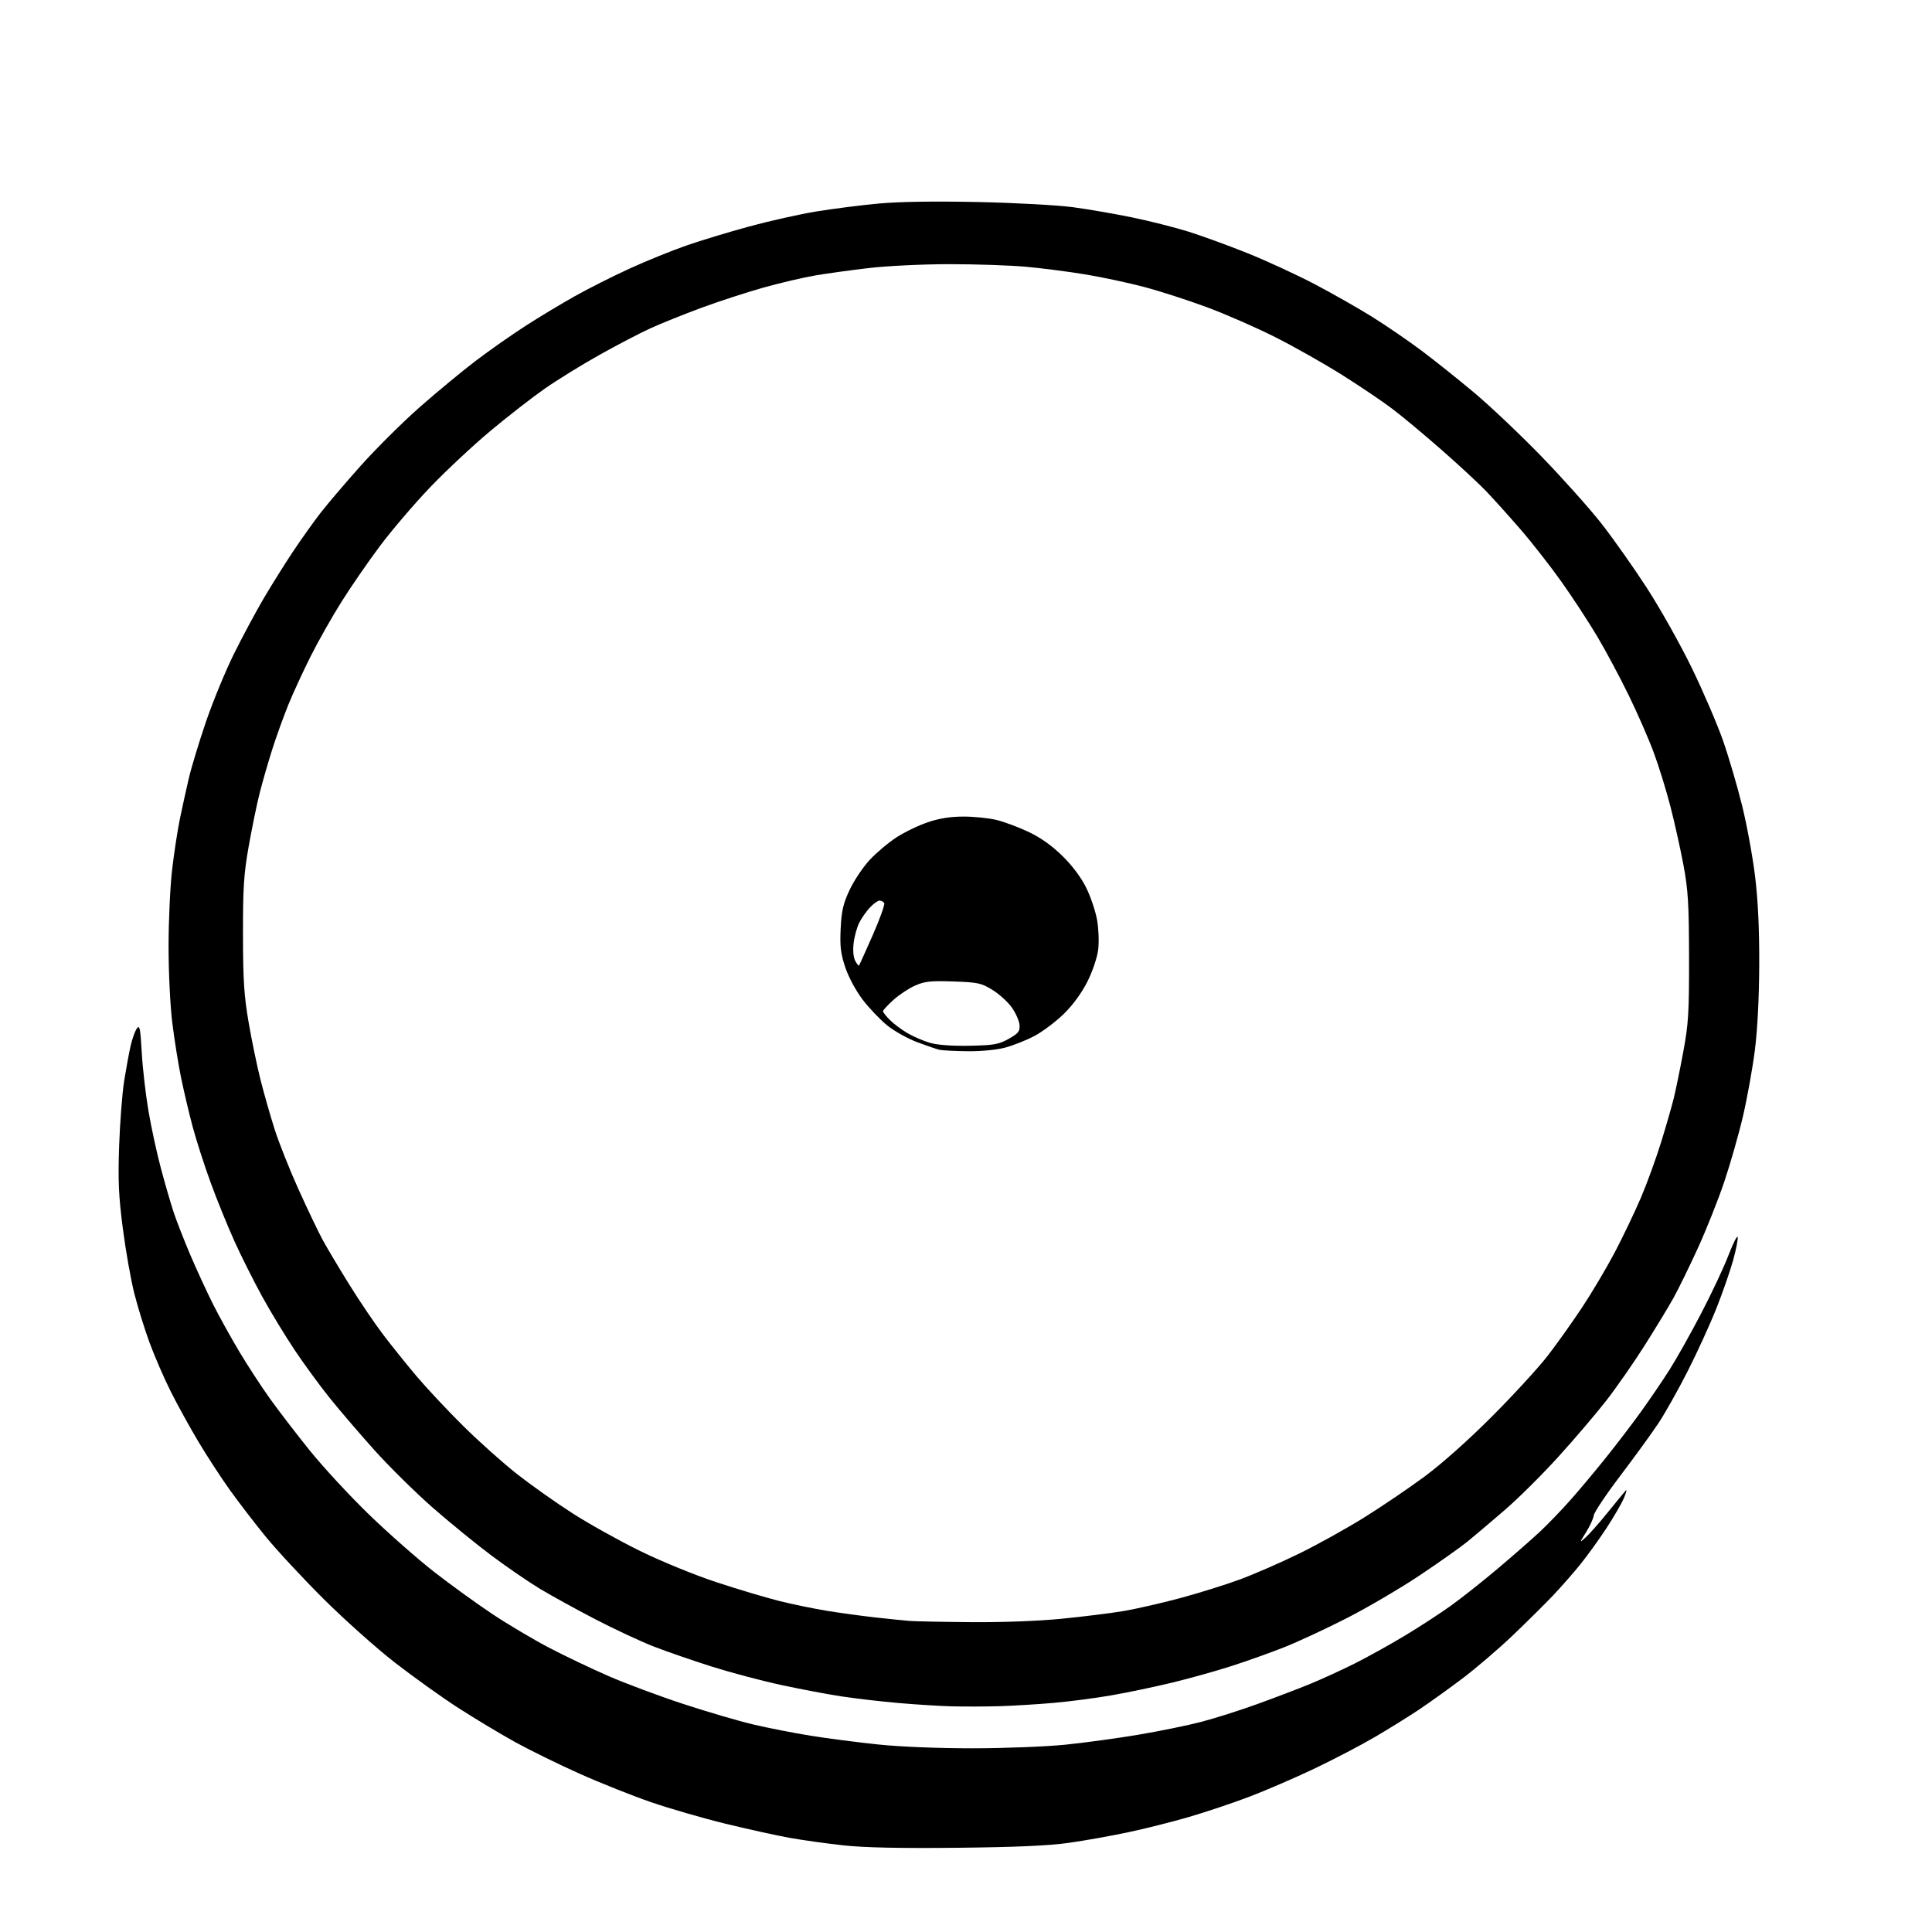 <?xml version="1.0" encoding="UTF-8" standalone="no"?>
<svg 
  version="1.1" 
  xmlns="http://www.w3.org/2000/svg" 
  xmlns:xlink="http://www.w3.org/1999/xlink" 
  xmlns:svg="http://www.w3.org/2000/svg"
  xmlns:rdf="http://www.w3.org/1999/02/22-rdf-syntax-ns#"
  xmlns:cc="http://creativecommons.org/ns#"
  xmlns:dc="http://purl.org/dc/elements/1.1/"
  viewBox="0 0 768 768"
  width="768"
  height="768"
>
<style>svg {background-color: white; }</style>"
<path stroke="none" fill="black" fill-rule="evenodd" d="M380.50,734.52C358.01,734.76 343.68,734.46 335.50,733.58C328.90,732.87 319.23,731.52 314.00,730.59C308.77,729.65 297.28,727.12 288.45,724.97C279.63,722.82 266.36,718.98 258.97,716.45C251.59,713.92 238.72,708.80 230.39,705.07C222.05,701.35 210.44,695.64 204.58,692.40C198.72,689.15 188.62,683.08 182.15,678.91C175.67,674.73 164.35,666.63 156.98,660.91C149.61,655.18 136.81,643.75 128.53,635.50C120.25,627.25 109.90,616.10 105.51,610.71C101.13,605.33 94.74,597.00 91.31,592.21C87.88,587.42 82.29,578.83 78.88,573.12C75.47,567.41 70.52,558.42 67.87,553.13C65.22,547.85 61.44,539.15 59.48,533.80C57.51,528.46 54.79,519.68 53.42,514.29C52.05,508.91 49.99,497.30 48.85,488.50C47.15,475.40 46.88,469.42 47.36,455.50C47.68,446.15 48.59,434.45 49.38,429.50C50.18,424.55 51.33,418.30 51.95,415.62C52.56,412.94 53.66,409.90 54.38,408.87C55.51,407.25 55.79,408.58 56.35,418.38C56.70,424.65 57.91,435.12 59.02,441.64C60.13,448.16 62.36,458.45 63.98,464.50C65.60,470.55 67.85,478.33 69.00,481.80C70.14,485.26 73.13,492.91 75.63,498.80C78.14,504.68 82.21,513.51 84.67,518.42C87.14,523.32 91.88,531.87 95.20,537.42C98.52,542.96 103.98,551.33 107.32,556.00C110.67,560.67 117.75,569.90 123.06,576.50C128.37,583.10 138.98,594.58 146.64,602.00C154.30,609.42 165.95,619.69 172.53,624.82C179.11,629.95 189.52,637.48 195.65,641.56C201.78,645.64 211.90,651.65 218.15,654.93C224.39,658.20 235.12,663.32 242.00,666.31C248.88,669.29 262.22,674.27 271.65,677.36C281.08,680.46 293.58,684.12 299.42,685.50C305.26,686.88 315.55,688.90 322.27,689.98C329.00,691.06 341.12,692.63 349.22,693.47C357.93,694.38 373.25,694.99 386.72,694.98C399.25,694.97 415.84,694.32 423.59,693.53C431.34,692.74 444.45,690.95 452.74,689.54C461.02,688.14 472.13,685.87 477.42,684.49C482.72,683.12 492.78,679.93 499.77,677.40C506.77,674.87 516.24,671.26 520.81,669.38C525.38,667.50 533.25,663.89 538.31,661.37C543.36,658.84 552.29,653.90 558.15,650.38C564.01,646.87 572.33,641.46 576.65,638.36C580.97,635.27 589.45,628.55 595.50,623.44C601.55,618.33 609.06,611.75 612.19,608.83C615.31,605.90 620.67,600.35 624.08,596.50C627.50,592.65 633.73,585.23 637.93,580.00C642.14,574.77 648.50,566.45 652.08,561.50C655.66,556.55 660.87,548.90 663.66,544.50C666.46,540.10 672.14,529.98 676.29,522.00C680.45,514.02 685.30,503.68 687.09,499.00C688.88,494.33 690.52,491.05 690.74,491.72C690.96,492.38 690.19,496.43 689.02,500.71C687.85,505.00 684.84,513.67 682.33,520.00C679.82,526.33 674.68,537.58 670.91,545.00C667.14,552.42 661.91,561.75 659.28,565.71C656.65,569.68 649.84,579.06 644.15,586.56C638.46,594.06 633.70,601.17 633.56,602.36C633.43,603.55 632.07,606.54 630.53,609.01C627.73,613.50 627.73,613.50 630.48,611.00C631.99,609.62 635.95,605.12 639.28,601.00C642.61,596.88 645.75,593.05 646.26,592.50C646.77,591.95 646.48,593.21 645.62,595.30C644.76,597.39 641.65,602.79 638.70,607.30C635.75,611.81 631.07,618.31 628.30,621.75C625.53,625.19 620.59,630.81 617.33,634.25C614.06,637.69 606.83,644.85 601.26,650.17C595.68,655.49 586.71,663.17 581.31,667.24C575.91,671.31 568.12,676.90 564.00,679.65C559.88,682.40 552.00,687.29 546.50,690.51C541.00,693.74 530.20,699.38 522.50,703.05C514.80,706.72 503.10,711.77 496.50,714.28C489.90,716.78 479.05,720.41 472.38,722.35C465.72,724.29 454.86,727.01 448.26,728.40C441.66,729.80 431.14,731.67 424.88,732.56C416.84,733.70 403.83,734.27 380.50,734.52zM397.50,678.23C392.00,678.39 383.45,678.43 378.50,678.30C373.55,678.17 363.88,677.57 357.00,676.96C350.12,676.36 340.00,675.18 334.50,674.34C329.00,673.51 318.20,671.47 310.50,669.80C302.80,668.14 290.43,664.86 283.00,662.51C275.57,660.16 265.23,656.59 260.00,654.57C254.78,652.54 244.20,647.61 236.50,643.61C228.80,639.60 218.90,634.15 214.50,631.49C210.10,628.83 201.55,622.96 195.50,618.45C189.45,613.94 178.88,605.32 172.00,599.30C165.12,593.27 154.67,582.96 148.76,576.37C142.86,569.79 134.86,560.45 130.98,555.61C127.10,550.78 120.87,542.25 117.13,536.66C113.39,531.07 107.60,521.55 104.28,515.50C100.95,509.45 95.98,499.55 93.24,493.50C90.50,487.45 86.20,476.88 83.70,470.00C81.19,463.12 77.99,453.17 76.58,447.88C75.16,442.59 73.11,433.87 72.00,428.51C70.90,423.15 69.32,413.32 68.50,406.66C67.65,399.83 67.00,386.50 67.01,376.03C67.01,365.84 67.66,352.10 68.44,345.50C69.22,338.90 70.60,329.90 71.51,325.50C72.42,321.10 74.00,313.90 75.03,309.50C76.05,305.10 79.15,294.89 81.91,286.82C84.67,278.74 89.68,266.61 93.03,259.85C96.39,253.10 101.65,243.28 104.73,238.04C107.81,232.79 113.02,224.45 116.31,219.50C119.61,214.55 124.56,207.57 127.33,204.00C130.09,200.43 137.34,191.92 143.43,185.10C149.52,178.29 160.12,167.76 167.00,161.71C173.88,155.67 183.86,147.41 189.19,143.37C194.51,139.33 203.29,133.17 208.69,129.68C214.08,126.20 223.00,120.82 228.50,117.74C234.00,114.65 243.90,109.67 250.50,106.66C257.10,103.66 267.14,99.58 272.82,97.61C278.49,95.64 289.74,92.22 297.82,90.03C305.89,87.83 317.90,85.15 324.50,84.06C331.10,82.98 342.26,81.56 349.30,80.91C357.52,80.16 371.65,79.94 388.80,80.31C403.48,80.62 420.45,81.55 426.50,82.36C432.55,83.17 443.16,85.01 450.08,86.43C456.99,87.86 467.02,90.39 472.36,92.06C477.70,93.73 488.24,97.57 495.78,100.59C503.33,103.62 515.35,109.16 522.50,112.91C529.65,116.66 540.00,122.54 545.50,125.98C551.00,129.41 559.74,135.40 564.92,139.27C570.11,143.15 579.57,150.70 585.96,156.05C592.34,161.40 604.42,172.84 612.80,181.49C621.17,190.13 631.86,202.09 636.55,208.06C641.24,214.04 649.38,225.58 654.65,233.71C659.92,241.85 667.96,256.15 672.50,265.50C677.05,274.85 682.66,287.90 684.96,294.50C687.26,301.10 690.67,312.73 692.54,320.34C694.42,327.95 696.72,340.55 697.67,348.34C698.84,357.93 699.37,369.28 699.32,383.50C699.27,396.67 698.62,409.35 697.58,417.50C696.67,424.65 694.57,436.35 692.91,443.50C691.25,450.65 687.90,462.42 685.46,469.67C683.03,476.91 678.28,488.83 674.92,496.17C671.57,503.50 667.19,512.42 665.21,516.00C663.22,519.58 658.03,528.12 653.67,535.00C649.32,541.88 642.41,551.77 638.33,557.00C634.24,562.23 625.71,572.23 619.36,579.22C613.01,586.22 603.47,595.69 598.16,600.26C592.85,604.84 586.23,610.44 583.45,612.72C580.67,614.99 572.08,621.07 564.35,626.23C556.63,631.39 543.60,639.03 535.41,643.22C527.21,647.41 516.00,652.62 510.50,654.80C505.00,656.98 495.55,660.35 489.50,662.29C483.45,664.24 472.88,667.19 466.00,668.86C459.12,670.52 448.32,672.79 442.00,673.89C435.68,675.00 425.32,676.36 419.00,676.91C412.68,677.47 403.00,678.06 397.50,678.23zM386.11,644.83C398.53,644.93 412.84,644.39 422.11,643.47C430.57,642.63 441.55,641.27 446.50,640.44C451.45,639.61 461.57,637.30 469.00,635.31C476.43,633.32 487.23,629.95 493.00,627.81C498.77,625.67 509.35,621.05 516.50,617.54C523.65,614.04 535.12,607.67 542.00,603.40C548.88,599.13 559.67,591.82 566.00,587.16C573.08,581.94 583.48,572.69 593.06,563.09C601.62,554.52 611.57,543.67 615.18,539.00C618.79,534.33 624.91,525.74 628.77,519.93C632.64,514.11 638.52,504.21 641.84,497.93C645.15,491.64 649.87,481.77 652.33,476.00C654.78,470.23 658.38,460.32 660.33,454.00C662.29,447.68 664.55,439.80 665.36,436.50C666.17,433.20 667.88,424.88 669.15,418.00C671.19,406.99 671.46,402.52 671.42,380.50C671.38,359.21 671.05,353.77 669.20,343.86C668.00,337.46 665.68,327.01 664.03,320.62C662.39,314.24 659.42,304.63 657.43,299.26C655.45,293.89 650.98,283.65 647.49,276.50C644.01,269.35 638.36,258.77 634.93,253.00C631.50,247.22 625.07,237.39 620.63,231.15C616.19,224.90 608.79,215.45 604.18,210.15C599.57,204.84 593.48,198.08 590.65,195.13C587.82,192.18 579.88,184.83 573.00,178.79C566.12,172.75 557.27,165.37 553.31,162.40C549.36,159.42 540.41,153.38 533.42,148.99C526.43,144.59 514.59,137.89 507.10,134.11C499.62,130.32 487.35,124.94 479.84,122.15C472.33,119.36 461.08,115.73 454.84,114.08C448.60,112.43 438.10,110.18 431.50,109.09C424.90,108.00 414.32,106.63 408.00,106.05C401.68,105.48 387.95,105.01 377.50,105.01C366.94,105.02 352.73,105.69 345.50,106.54C338.35,107.37 328.65,108.71 323.95,109.52C319.25,110.33 309.99,112.50 303.39,114.35C296.79,116.20 285.68,119.82 278.71,122.40C271.74,124.98 262.69,128.62 258.59,130.49C254.49,132.36 245.39,137.10 238.37,141.03C231.34,144.97 221.52,151.02 216.55,154.50C211.57,157.97 201.86,165.52 194.96,171.28C188.07,177.05 177.31,187.10 171.05,193.63C164.80,200.16 155.81,210.68 151.07,217.00C146.34,223.32 139.42,233.36 135.69,239.31C131.96,245.25 126.49,254.93 123.53,260.81C120.57,266.69 116.59,275.32 114.68,280.00C112.77,284.68 109.85,292.77 108.19,298.00C106.53,303.23 104.26,311.10 103.16,315.50C102.05,319.90 100.11,329.35 98.85,336.50C96.91,347.48 96.56,352.92 96.59,371.50C96.61,389.55 97.01,395.82 98.83,406.40C100.05,413.50 102.19,423.83 103.59,429.36C104.99,434.88 107.51,443.70 109.18,448.95C110.85,454.20 115.13,464.96 118.69,472.85C122.26,480.74 126.56,489.74 128.25,492.85C129.94,495.96 134.64,503.86 138.70,510.40C142.75,516.95 148.84,525.95 152.21,530.40C155.59,534.86 161.63,542.37 165.62,547.10C169.62,551.83 177.97,560.74 184.19,566.90C190.41,573.06 200.04,581.65 205.58,586.00C211.12,590.35 221.02,597.35 227.58,601.56C234.14,605.77 246.25,612.52 254.50,616.56C262.91,620.69 276.20,626.12 284.76,628.94C293.16,631.71 304.41,635.07 309.76,636.41C315.12,637.74 323.77,639.53 329.00,640.37C334.23,641.21 342.77,642.38 348.00,642.96C353.23,643.54 359.30,644.16 361.50,644.34C363.70,644.52 374.77,644.74 386.11,644.83zM384.54,417.88C379.57,417.82 374.60,417.56 373.50,417.32C372.40,417.07 368.40,415.71 364.62,414.29C360.83,412.88 355.43,409.85 352.62,407.57C349.80,405.28 345.41,400.66 342.86,397.30C340.17,393.74 337.29,388.37 335.99,384.48C334.18,379.03 333.84,376.18 334.18,369.13C334.52,362.06 335.17,359.23 337.73,353.76C339.46,350.07 343.04,344.72 345.68,341.87C348.33,339.02 353.11,334.98 356.31,332.90C359.50,330.82 365.13,328.10 368.81,326.86C373.42,325.30 377.84,324.60 383.00,324.60C387.12,324.60 392.98,325.19 396.00,325.91C399.02,326.63 404.79,328.77 408.81,330.67C413.74,333.01 418.16,336.14 422.39,340.32C426.38,344.25 429.82,348.87 431.84,353.00C433.59,356.57 435.52,362.33 436.12,365.78C436.73,369.23 436.92,374.52 436.54,377.54C436.15,380.65 434.31,386.11 432.28,390.16C430.06,394.61 426.56,399.42 422.98,402.94C419.82,406.05 414.56,410.02 411.29,411.77C408.01,413.51 402.69,415.63 399.46,416.47C396.03,417.36 389.82,417.95 384.54,417.88zM385.50,415.70C395.18,415.50 397.04,415.16 401.00,412.93C404.87,410.75 405.47,409.99 405.28,407.47C405.16,405.86 403.80,402.75 402.25,400.55C400.70,398.35 397.25,395.19 394.56,393.53C390.09,390.77 388.82,390.49 378.98,390.15C369.93,389.84 367.57,390.10 363.76,391.78C361.28,392.88 357.40,395.45 355.13,397.50C352.86,399.55 351.00,401.57 351.00,401.98C351.00,402.39 352.23,403.95 353.73,405.45C355.23,406.96 358.39,409.32 360.75,410.70C363.12,412.09 367.18,413.83 369.78,414.57C372.75,415.42 378.58,415.84 385.50,415.70zM341.45,383.84C341.61,383.65 344.07,378.21 346.92,371.74C349.77,365.27 351.83,359.53 351.49,358.99C351.16,358.44 350.32,358.00 349.63,358.00C348.94,358.00 347.22,359.24 345.80,360.75C344.39,362.26 342.48,364.99 341.56,366.80C340.64,368.62 339.64,372.26 339.33,374.89C338.98,377.79 339.23,380.57 339.96,381.93C340.62,383.16 341.29,384.02 341.45,383.84z" />

</svg>